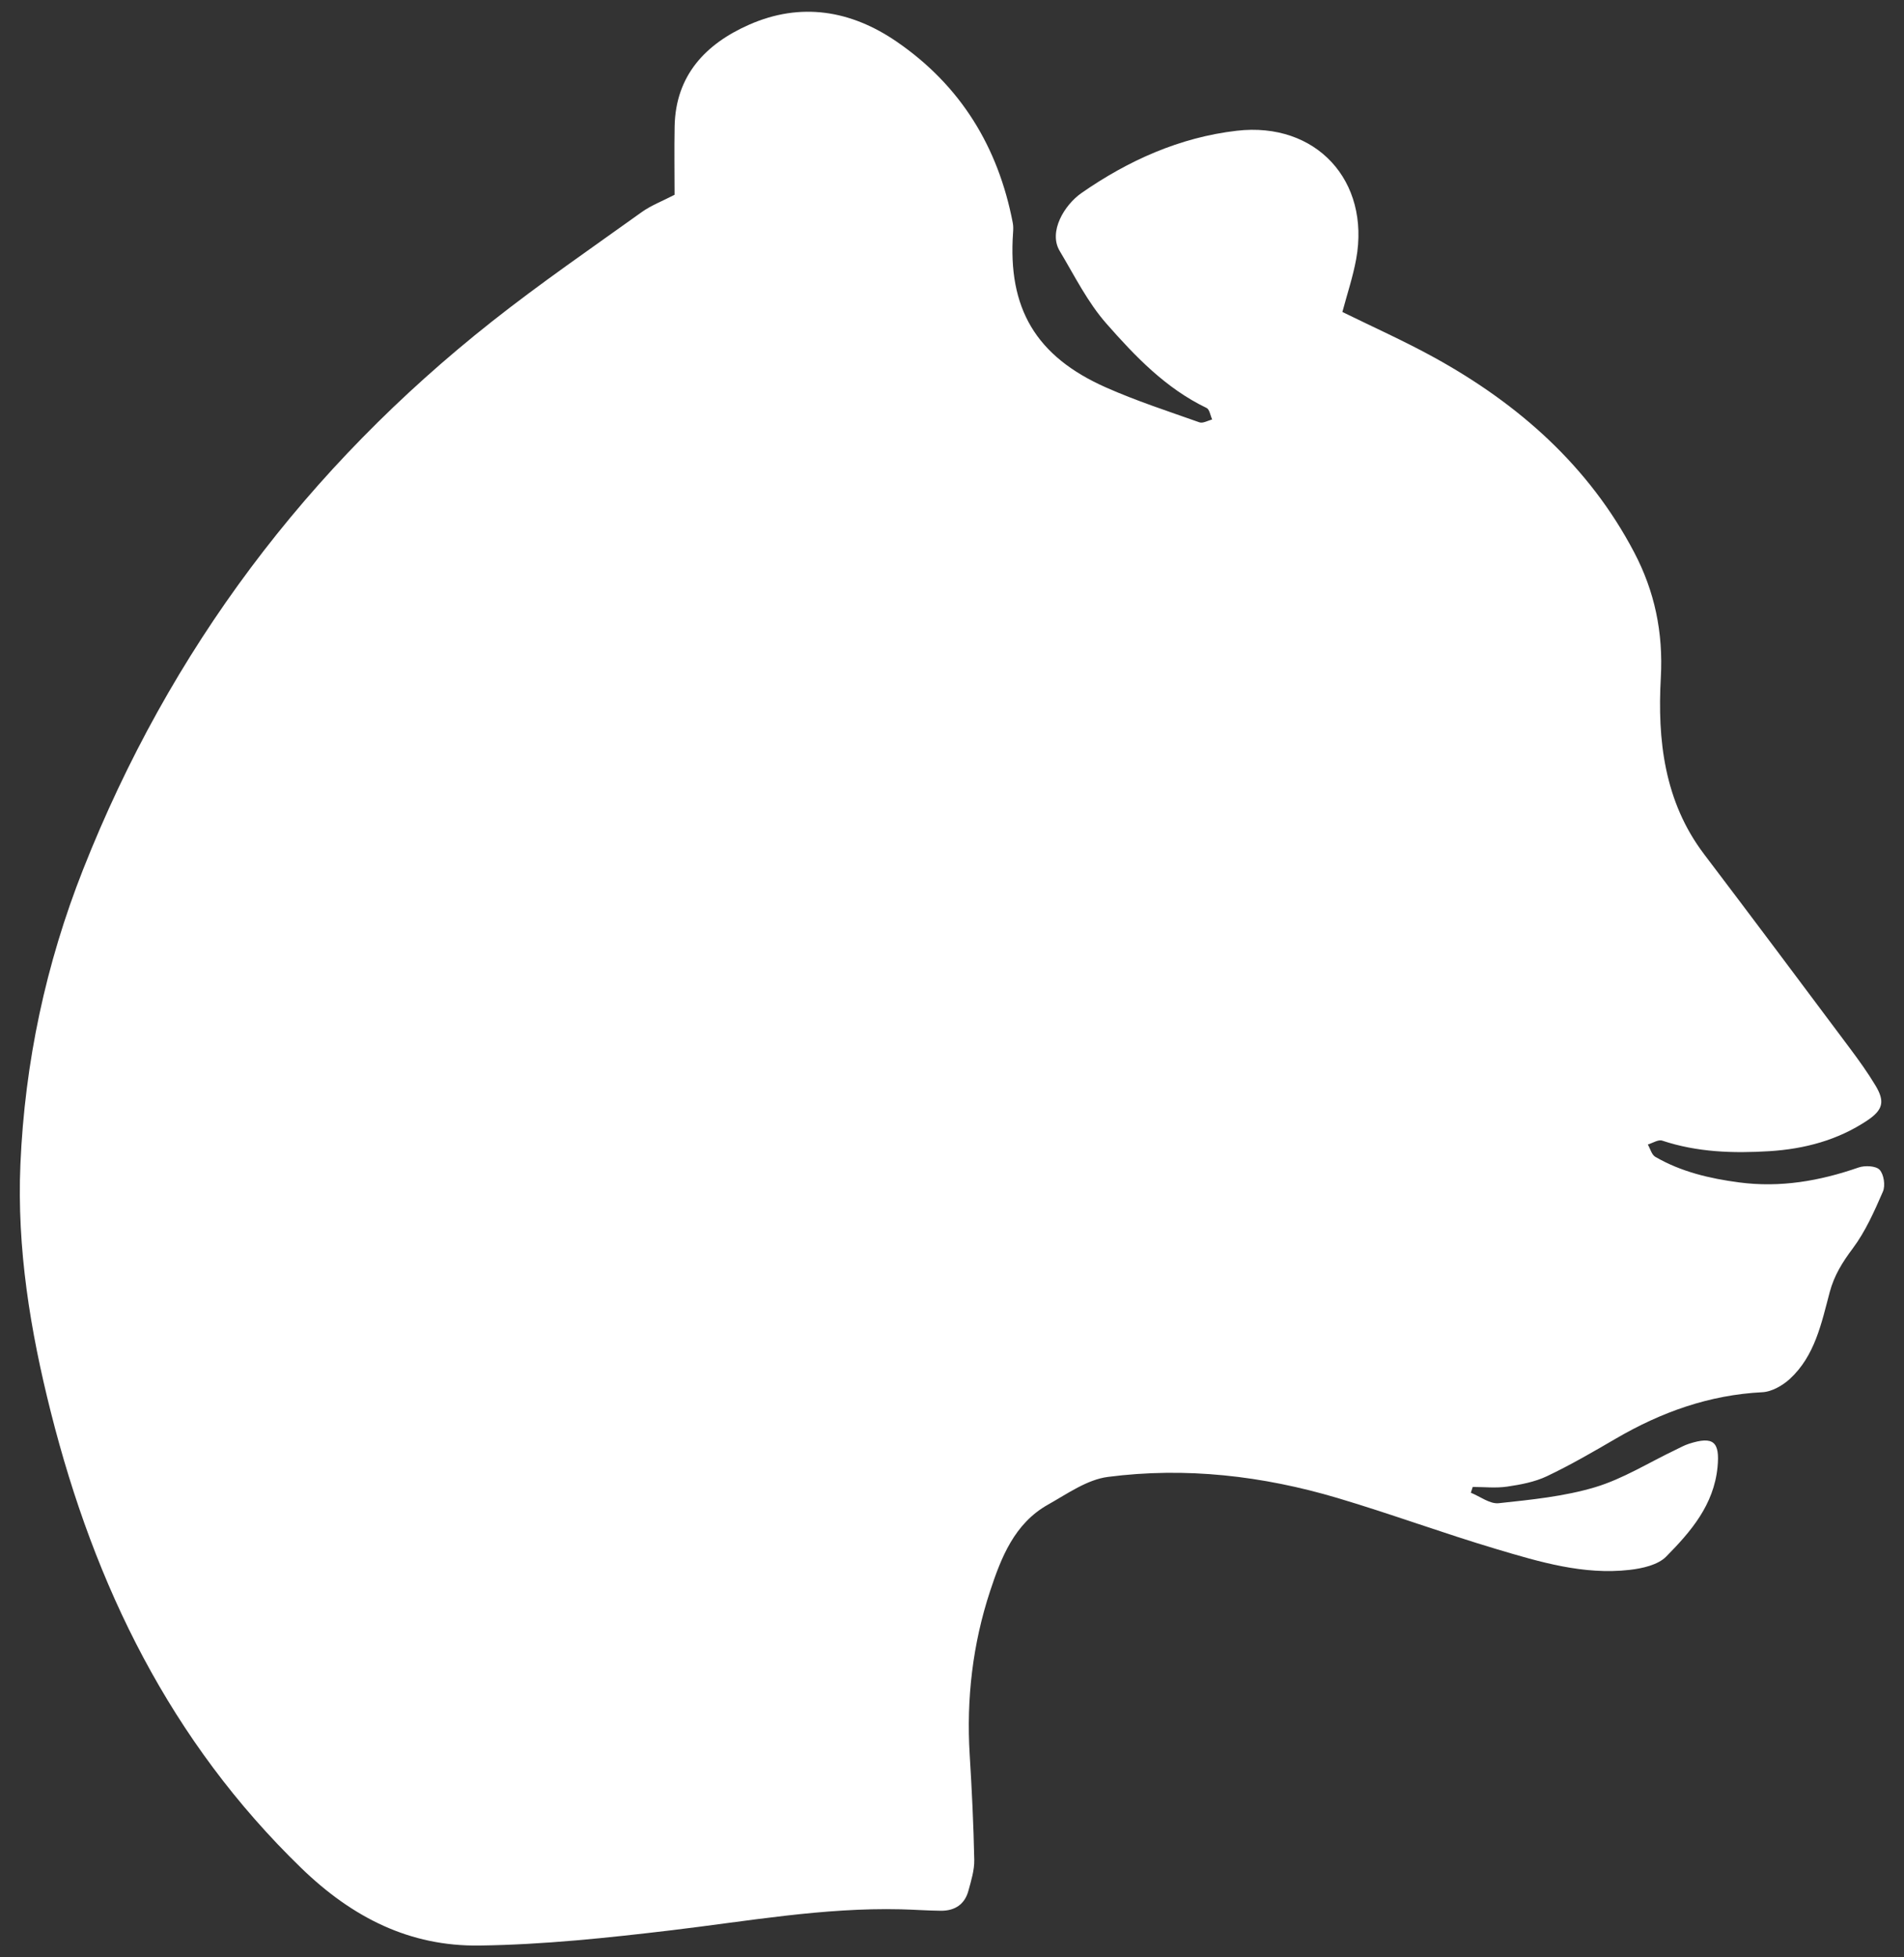 <svg xmlns="http://www.w3.org/2000/svg" fill="none" viewBox="0 0 72 74" height="74" width="72">
<rect x="0" y="0" width="72" height="74" fill="#333333" stroke="none"/>
<path fill="white" d="M25.509 7.364C25.509 6.544 25.495 5.661 25.511 4.779C25.548 2.842 26.693 1.655 28.327 0.934C30.276 0.074 32.171 0.383 33.908 1.575C36.329 3.236 37.747 5.557 38.298 8.424C38.322 8.546 38.318 8.675 38.309 8.799C38.106 11.655 39.166 13.471 41.822 14.648C42.97 15.157 44.172 15.547 45.357 15.967C45.489 16.014 45.677 15.9 45.838 15.86C45.77 15.71 45.74 15.478 45.626 15.423C44.087 14.685 42.929 13.474 41.837 12.232C41.127 11.426 40.632 10.424 40.073 9.489C39.638 8.763 40.246 7.751 40.897 7.297C42.664 6.068 44.616 5.192 46.768 4.943C49.77 4.596 51.823 6.834 51.284 9.796C51.161 10.469 50.941 11.124 50.762 11.795C51.879 12.344 53.09 12.885 54.247 13.522C57.435 15.281 60.086 17.622 61.798 20.885C62.567 22.35 62.899 23.899 62.804 25.619C62.674 27.963 62.929 30.3 64.439 32.292C66.288 34.729 68.12 37.179 69.952 39.629C70.292 40.085 70.627 40.549 70.919 41.035C71.285 41.642 71.211 41.96 70.608 42.363C69.493 43.106 68.24 43.438 66.914 43.522C65.54 43.607 64.181 43.564 62.856 43.123C62.707 43.074 62.495 43.216 62.313 43.27C62.405 43.43 62.458 43.658 62.597 43.737C63.575 44.303 64.65 44.556 65.766 44.703C67.326 44.909 68.813 44.649 70.282 44.139C70.52 44.056 70.937 44.075 71.077 44.225C71.239 44.398 71.301 44.822 71.203 45.049C70.879 45.795 70.541 46.559 70.06 47.202C69.672 47.719 69.359 48.221 69.192 48.848C68.878 50.026 68.633 51.259 67.682 52.133C67.406 52.385 67.001 52.617 66.644 52.635C64.637 52.736 62.821 53.387 61.105 54.388C60.251 54.886 59.392 55.385 58.5 55.809C58.039 56.028 57.508 56.128 56.998 56.203C56.571 56.267 56.127 56.216 55.691 56.216L55.62 56.435C55.972 56.577 56.34 56.867 56.674 56.831C57.899 56.699 59.148 56.577 60.32 56.226C61.377 55.909 62.345 55.297 63.353 54.817C63.523 54.736 63.689 54.641 63.868 54.584C64.8 54.283 65.04 54.513 64.949 55.462C64.811 56.895 63.938 57.906 63.007 58.849C62.694 59.167 62.103 59.297 61.621 59.352C59.883 59.55 58.23 59.054 56.597 58.568C54.578 57.967 52.599 57.235 50.58 56.635C47.744 55.793 44.833 55.456 41.894 55.837C41.108 55.939 40.36 56.475 39.635 56.882C38.364 57.593 37.861 58.878 37.44 60.156C36.781 62.156 36.54 64.226 36.669 66.337C36.751 67.662 36.815 68.989 36.842 70.316C36.849 70.706 36.724 71.103 36.62 71.486C36.479 72.002 36.102 72.243 35.579 72.239C35.073 72.234 34.568 72.196 34.062 72.184C31.137 72.114 28.269 72.634 25.38 72.978C22.973 73.264 20.549 73.522 18.13 73.554C15.501 73.591 13.332 72.504 11.389 70.621C6.444 65.827 3.582 59.962 1.923 53.391C1.144 50.306 0.635 47.196 0.772 44.008C0.939 40.162 1.731 36.443 3.146 32.862C6.424 24.565 11.611 17.678 18.601 12.157C20.436 10.707 22.369 9.38 24.271 8.016C24.621 7.766 25.038 7.608 25.509 7.364Z"></path>
</svg>
